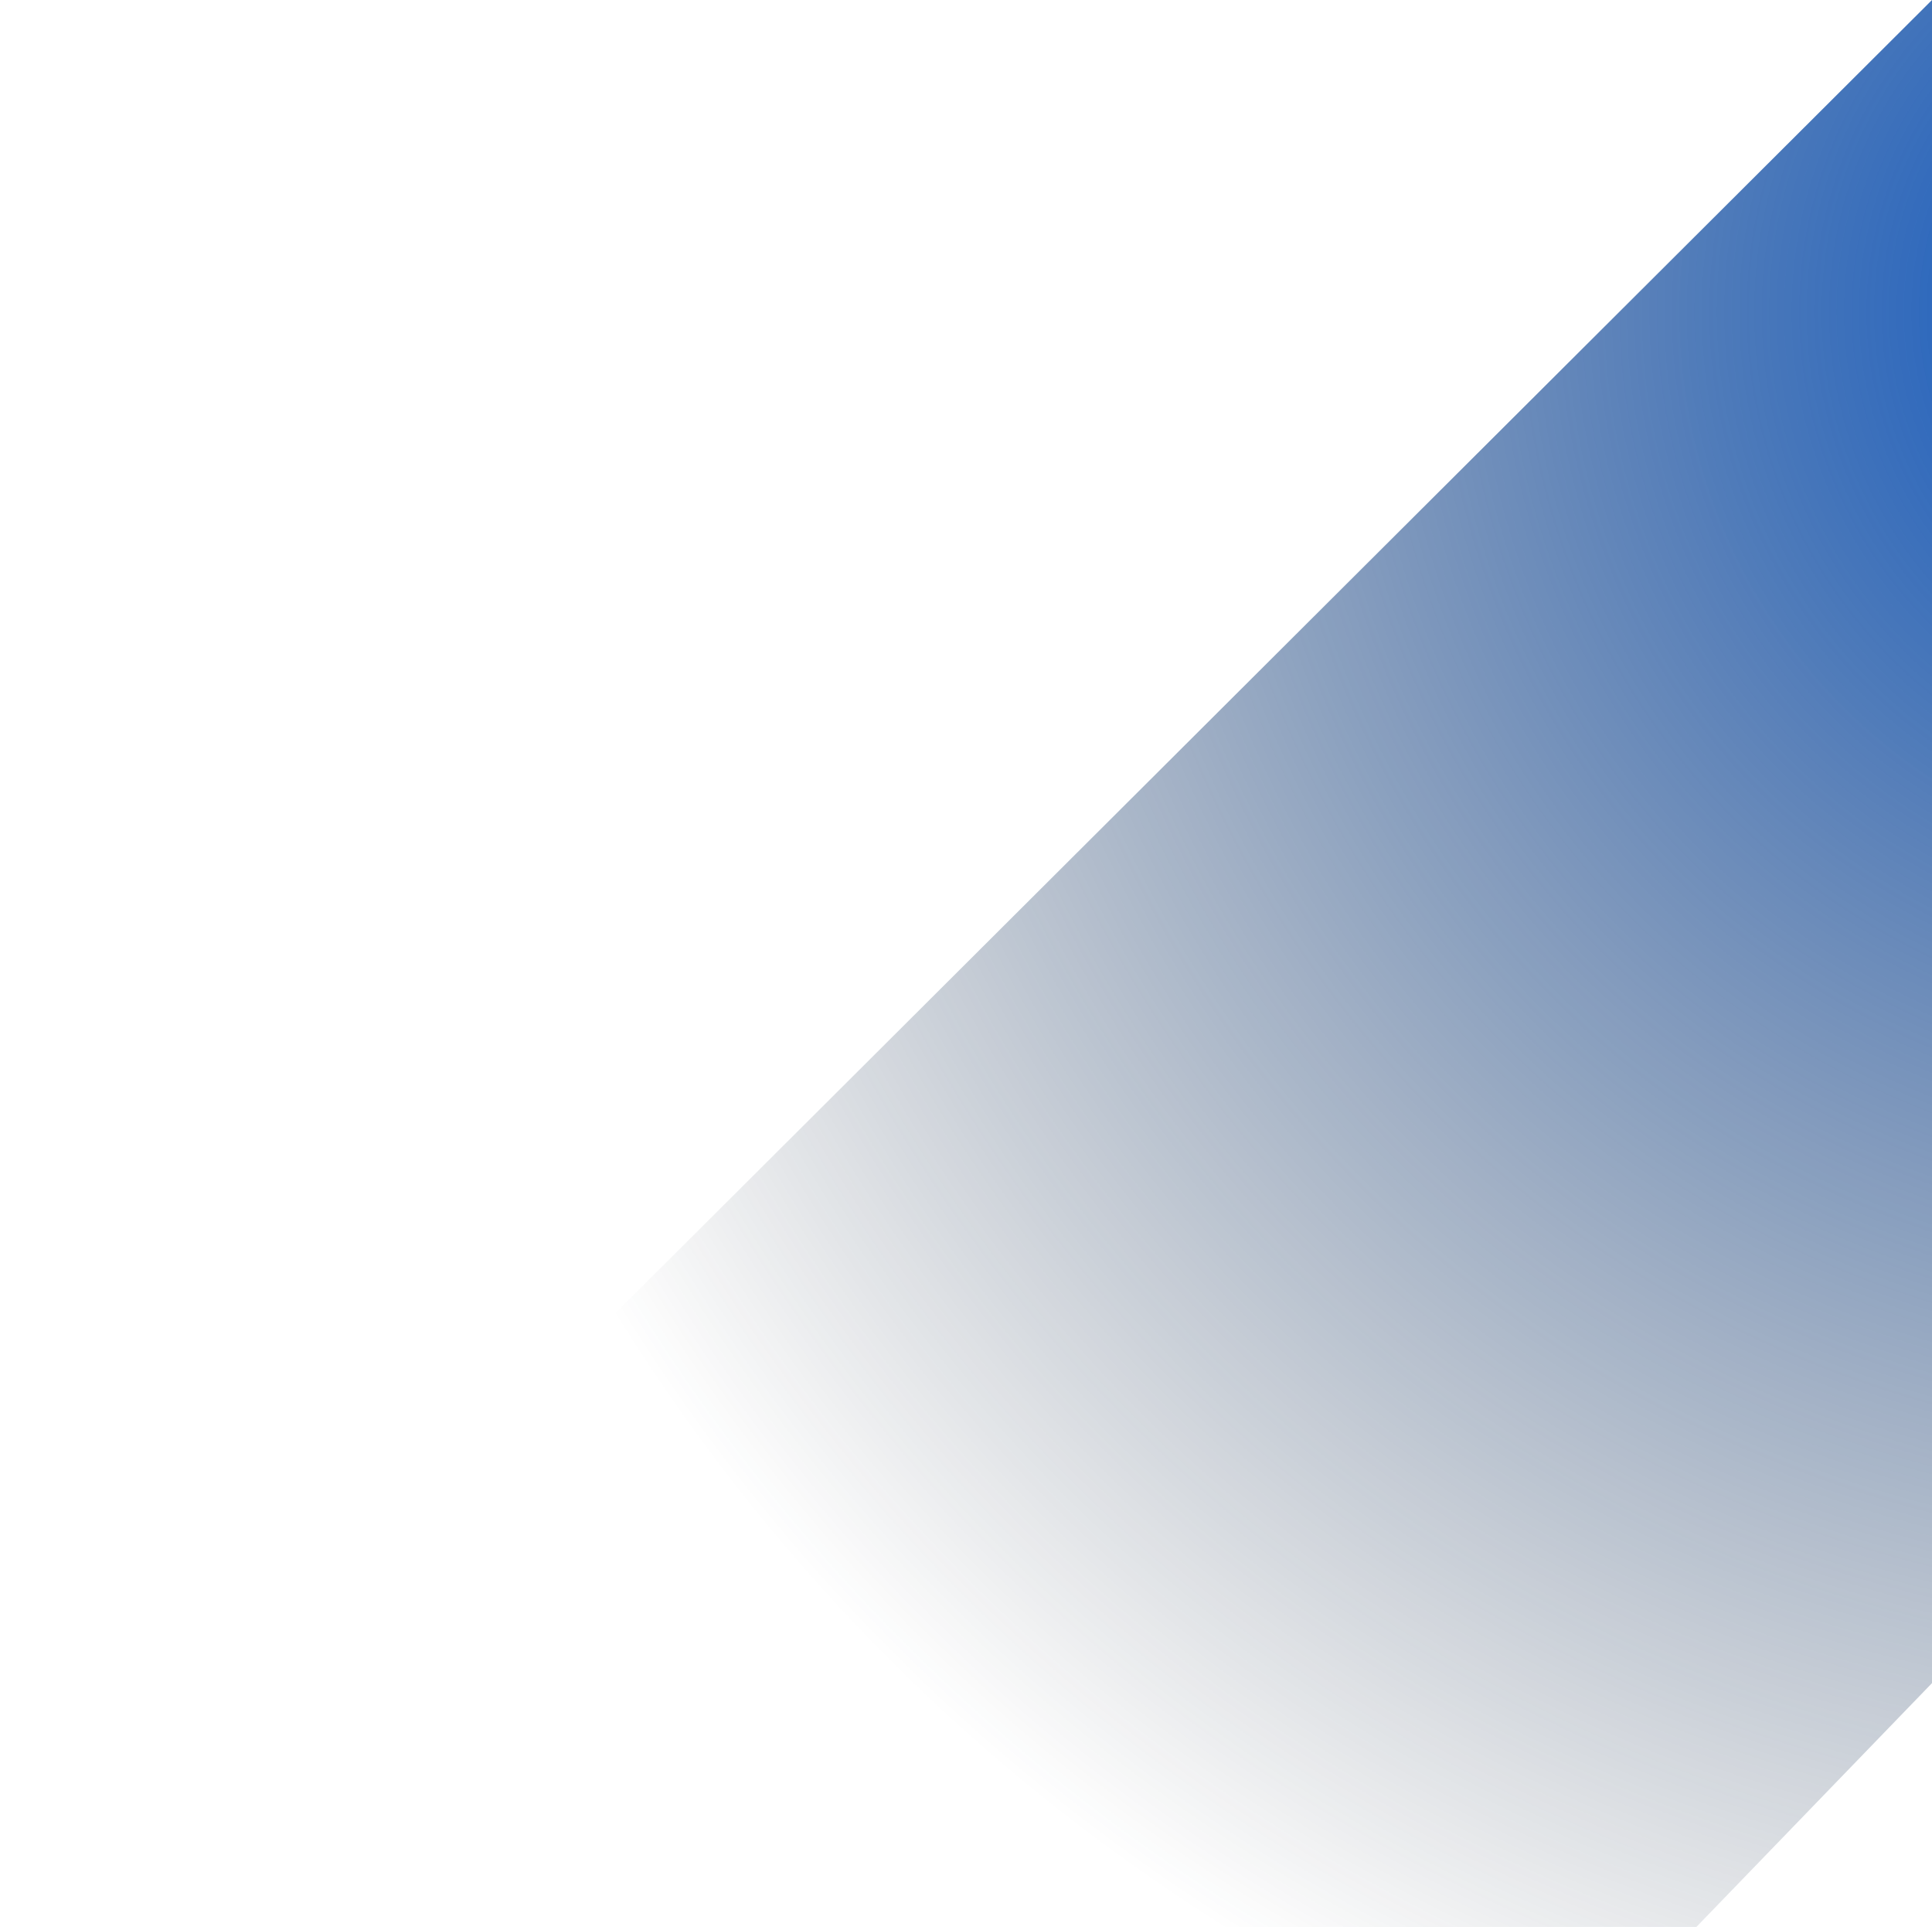 <svg xmlns="http://www.w3.org/2000/svg" width="353" height="352" viewBox="0 0 353 352" fill="none">
  <path d="M353 307.461V0L0 352H309.951L353 307.461Z" fill="url(#paint0_radial_3938_12151)"/>
  <defs>
    <radialGradient id="paint0_radial_3938_12151" cx="0" cy="0" r="1" gradientUnits="userSpaceOnUse" gradientTransform="translate(411.116 58.547) rotate(155.535) scale(562.023 564.776)">
      <stop stop-color="#0555C8"/>
      <stop offset="0.624" stop-color="#1D2733" stop-opacity="0"/>
      <stop offset="1" stop-color="#161C26" stop-opacity="0"/>
    </radialGradient>
  </defs>
</svg>